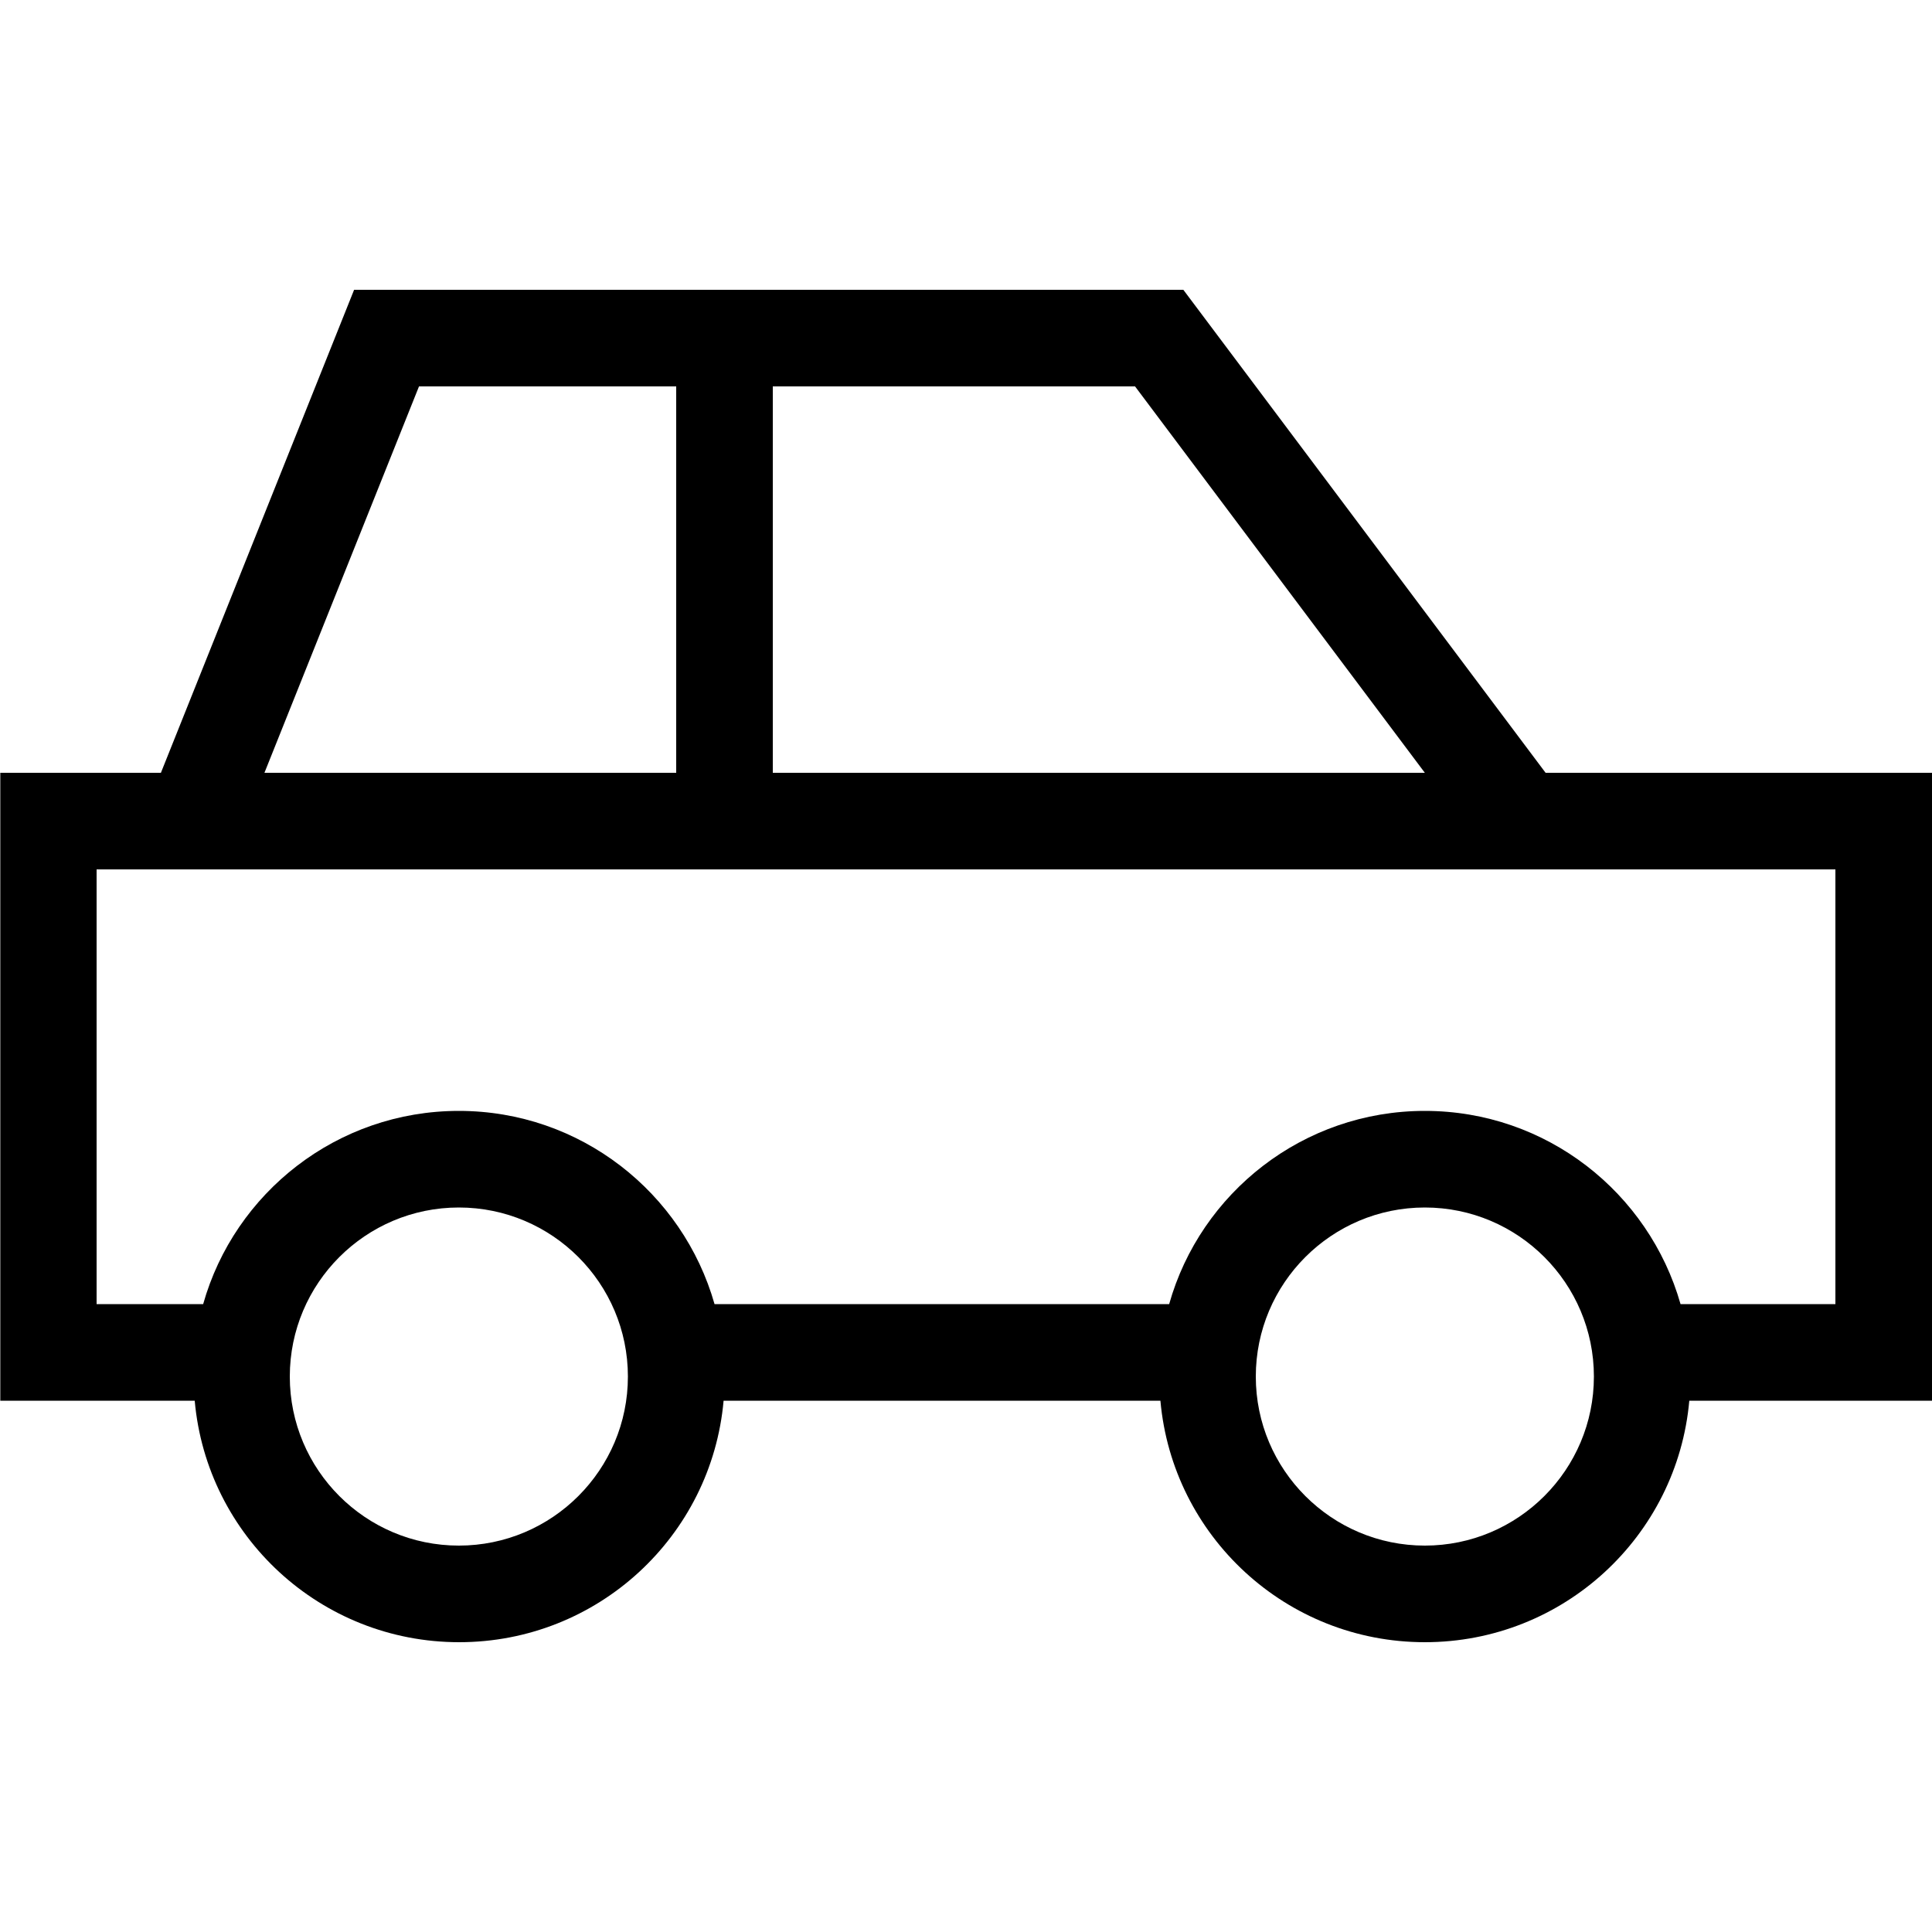 <svg xmlns="http://www.w3.org/2000/svg" viewBox="0 0 640 640"><!--! Font Awesome Pro 7.1.0 by @fontawesome - https://fontawesome.com License - https://fontawesome.com/license (Commercial License) Copyright 2025 Fonticons, Inc. --><path fill="currentColor" d="M117.2 96L392 96L396.8 102.4L512 256L640 256L640 464L559.6 464C555.6 508.9 517.9 544 472 544C426.1 544 388.4 508.9 384.4 464L239.7 464C235.7 508.9 198 544 152.1 544C106.2 544 68.5 508.9 64.5 464L.1 464L.1 256L53.3 256L117.3 96zM387.3 432C397.7 395.1 431.7 368 472 368C512.3 368 546.2 395.1 556.7 432L608 432L608 288L32 288L32 432L67.3 432C77.7 395.1 111.7 368 152 368C192.3 368 226.2 395.1 236.7 432L387.3 432zM87.6 256L224 256L224 128L138.8 128L87.6 256zM256 256L472 256L376 128L256 128L256 256zM152 512C182.9 512 208 486.9 208 456C208 425.1 182.9 400 152 400C121.1 400 96 425.1 96 456C96 486.9 121.1 512 152 512zM528 456C528 425.1 502.9 400 472 400C441.1 400 416 425.1 416 456C416 486.9 441.1 512 472 512C502.9 512 528 486.9 528 456z"/></svg>